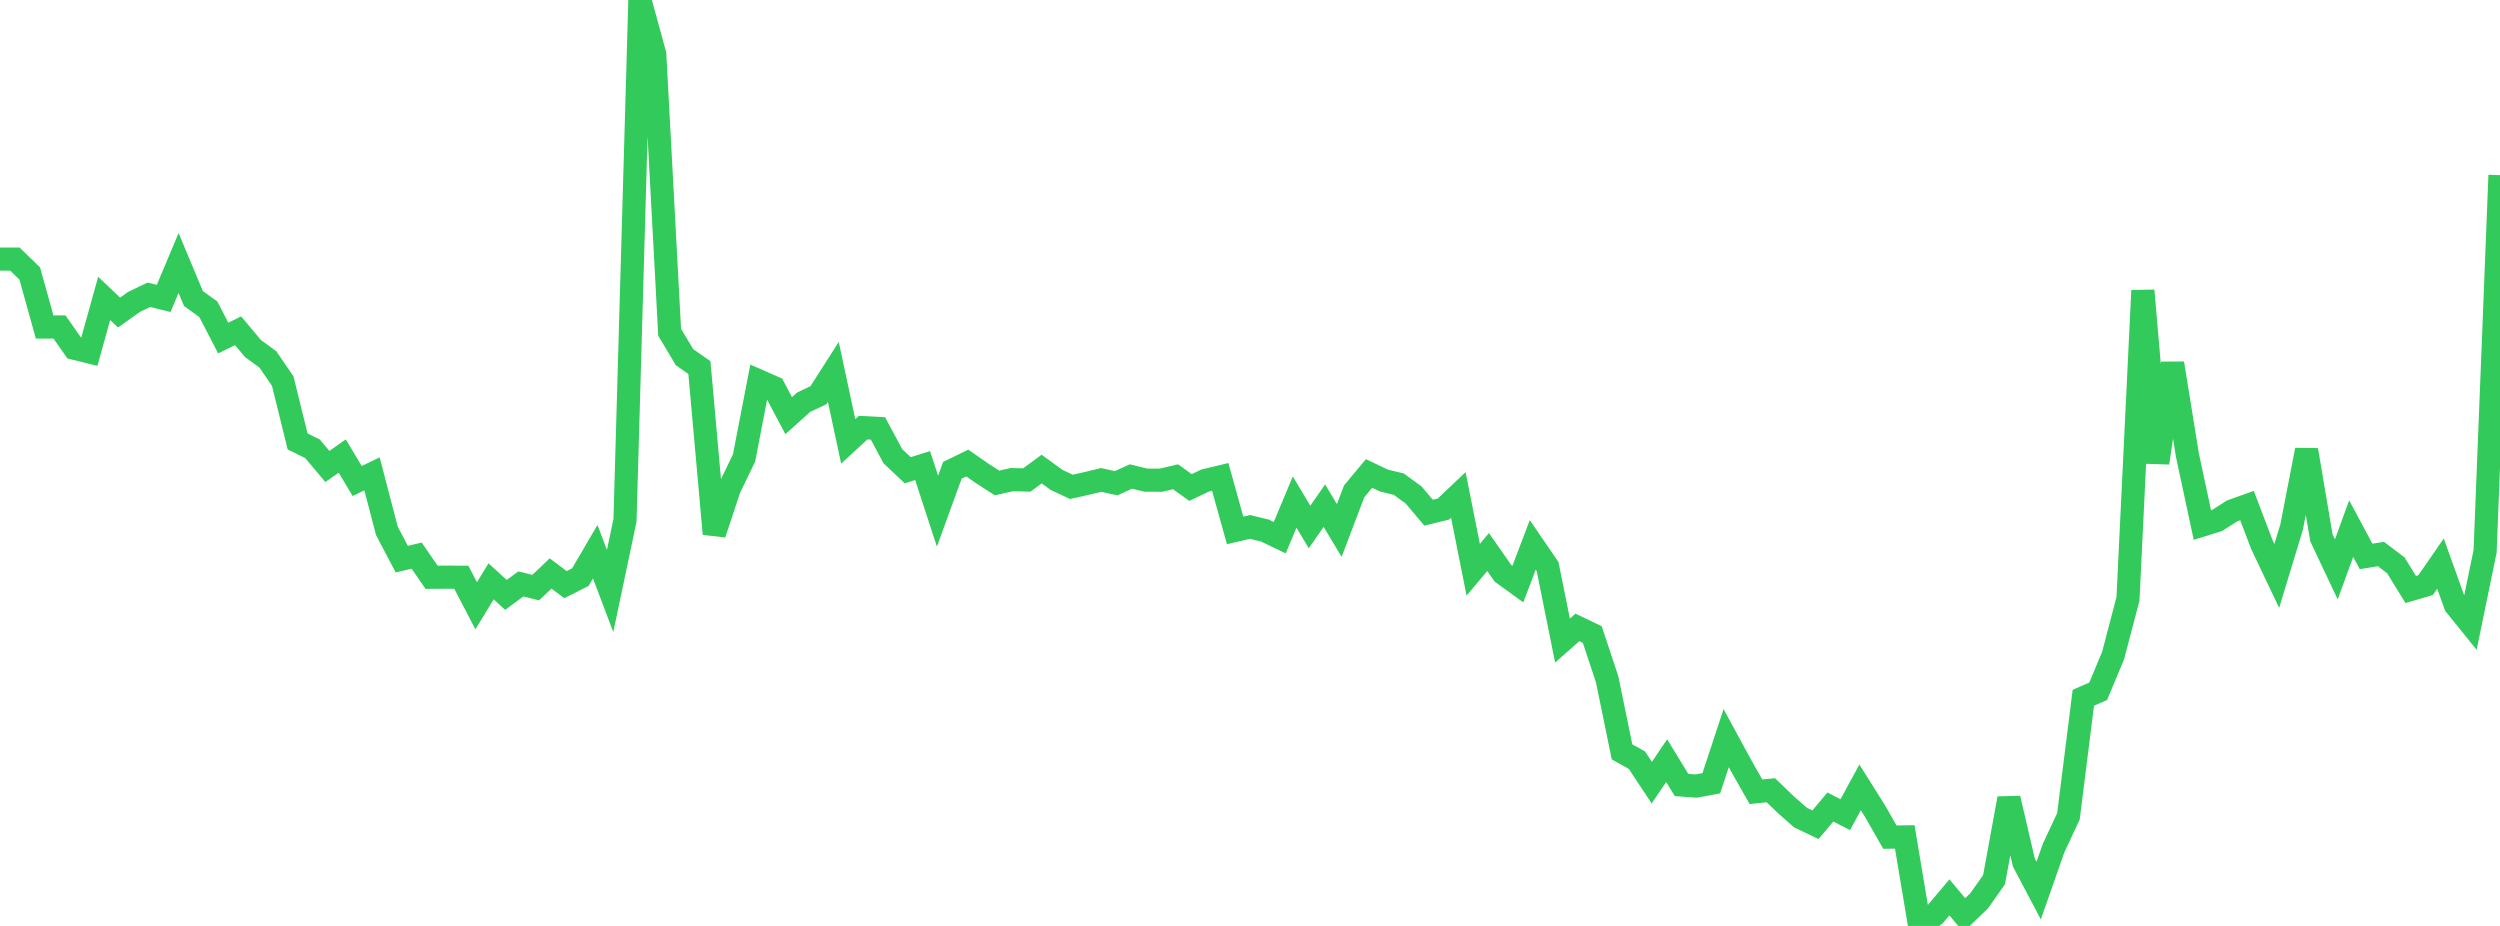 <?xml version="1.0" standalone="no"?>
<!DOCTYPE svg PUBLIC "-//W3C//DTD SVG 1.1//EN" "http://www.w3.org/Graphics/SVG/1.1/DTD/svg11.dtd">

<svg width="135" height="50" viewBox="0 0 135 50" preserveAspectRatio="none" 
  xmlns="http://www.w3.org/2000/svg"
  xmlns:xlink="http://www.w3.org/1999/xlink">


<polyline points="0.0, 13.99 0.804, 13.992 1.607, 14.77 2.411, 17.659 3.214, 17.658 4.018, 18.806 4.821, 19.005 5.625, 16.115 6.429, 16.878 7.232, 16.307 8.036, 15.918 8.839, 16.114 9.643, 14.2 10.446, 16.121 11.25, 16.701 12.054, 18.254 12.857, 17.862 13.661, 18.82 14.464, 19.407 15.268, 20.581 16.071, 23.838 16.875, 24.235 17.679, 25.19 18.482, 24.625 19.286, 25.973 20.089, 25.588 20.893, 28.669 21.696, 30.193 22.5, 30.004 23.304, 31.172 24.107, 31.168 24.911, 31.171 25.714, 32.713 26.518, 31.391 27.321, 32.125 28.125, 31.532 28.929, 31.731 29.732, 30.968 30.536, 31.57 31.339, 31.166 32.143, 29.792 32.946, 31.914 33.75, 28.097 34.554, 0.0 35.357, 2.928 36.161, 17.943 36.964, 19.288 37.768, 19.85 38.571, 28.829 39.375, 26.394 40.179, 24.732 40.982, 20.574 41.786, 20.928 42.589, 22.446 43.393, 21.722 44.196, 21.341 45.0, 20.083 45.804, 23.834 46.607, 23.093 47.411, 23.135 48.214, 24.634 49.018, 25.393 49.821, 25.141 50.625, 27.603 51.429, 25.394 52.232, 25.004 53.036, 25.562 53.839, 26.08 54.643, 25.899 55.446, 25.92 56.25, 25.33 57.054, 25.914 57.857, 26.29 58.661, 26.11 59.464, 25.916 60.268, 26.095 61.071, 25.731 61.875, 25.928 62.679, 25.932 63.482, 25.746 64.286, 26.326 65.089, 25.944 65.893, 25.752 66.696, 28.643 67.5, 28.454 68.304, 28.65 69.107, 29.035 69.911, 27.112 70.714, 28.457 71.518, 27.308 72.321, 28.646 73.125, 26.531 73.929, 25.567 74.732, 25.95 75.536, 26.144 76.339, 26.733 77.143, 27.685 77.946, 27.489 78.75, 26.727 79.554, 30.766 80.357, 29.811 81.161, 30.961 81.964, 31.543 82.768, 29.425 83.571, 30.598 84.375, 34.591 85.179, 33.88 85.982, 34.264 86.786, 36.683 87.589, 40.6 88.393, 41.048 89.196, 42.263 90.0, 41.075 90.804, 42.39 91.607, 42.447 92.411, 42.295 93.214, 39.859 94.018, 41.341 94.821, 42.754 95.625, 42.673 96.429, 43.445 97.232, 44.154 98.036, 44.537 98.839, 43.578 99.643, 43.992 100.446, 42.52 101.25, 43.799 102.054, 45.205 102.857, 45.193 103.661, 50.0 104.464, 49.412 105.268, 48.457 106.071, 49.417 106.875, 48.642 107.679, 47.503 108.482, 43.115 109.286, 46.568 110.089, 48.091 110.893, 45.799 111.696, 44.08 112.5, 37.681 113.304, 37.326 114.107, 35.4 114.911, 32.34 115.714, 15.69 116.518, 24.993 117.321, 19.619 118.125, 24.602 118.929, 28.352 119.732, 28.101 120.536, 27.588 121.339, 27.302 122.143, 29.413 122.946, 31.1 123.75, 28.451 124.554, 24.3 125.357, 29.045 126.161, 30.748 126.964, 28.545 127.768, 30.047 128.571, 29.918 129.375, 30.528 130.179, 31.832 130.982, 31.596 131.786, 30.433 132.589, 32.672 133.393, 33.668 134.196, 29.77 135.0, 9.459" fill="none" stroke="#32ca5b" stroke-width="1.25"/>

</svg>